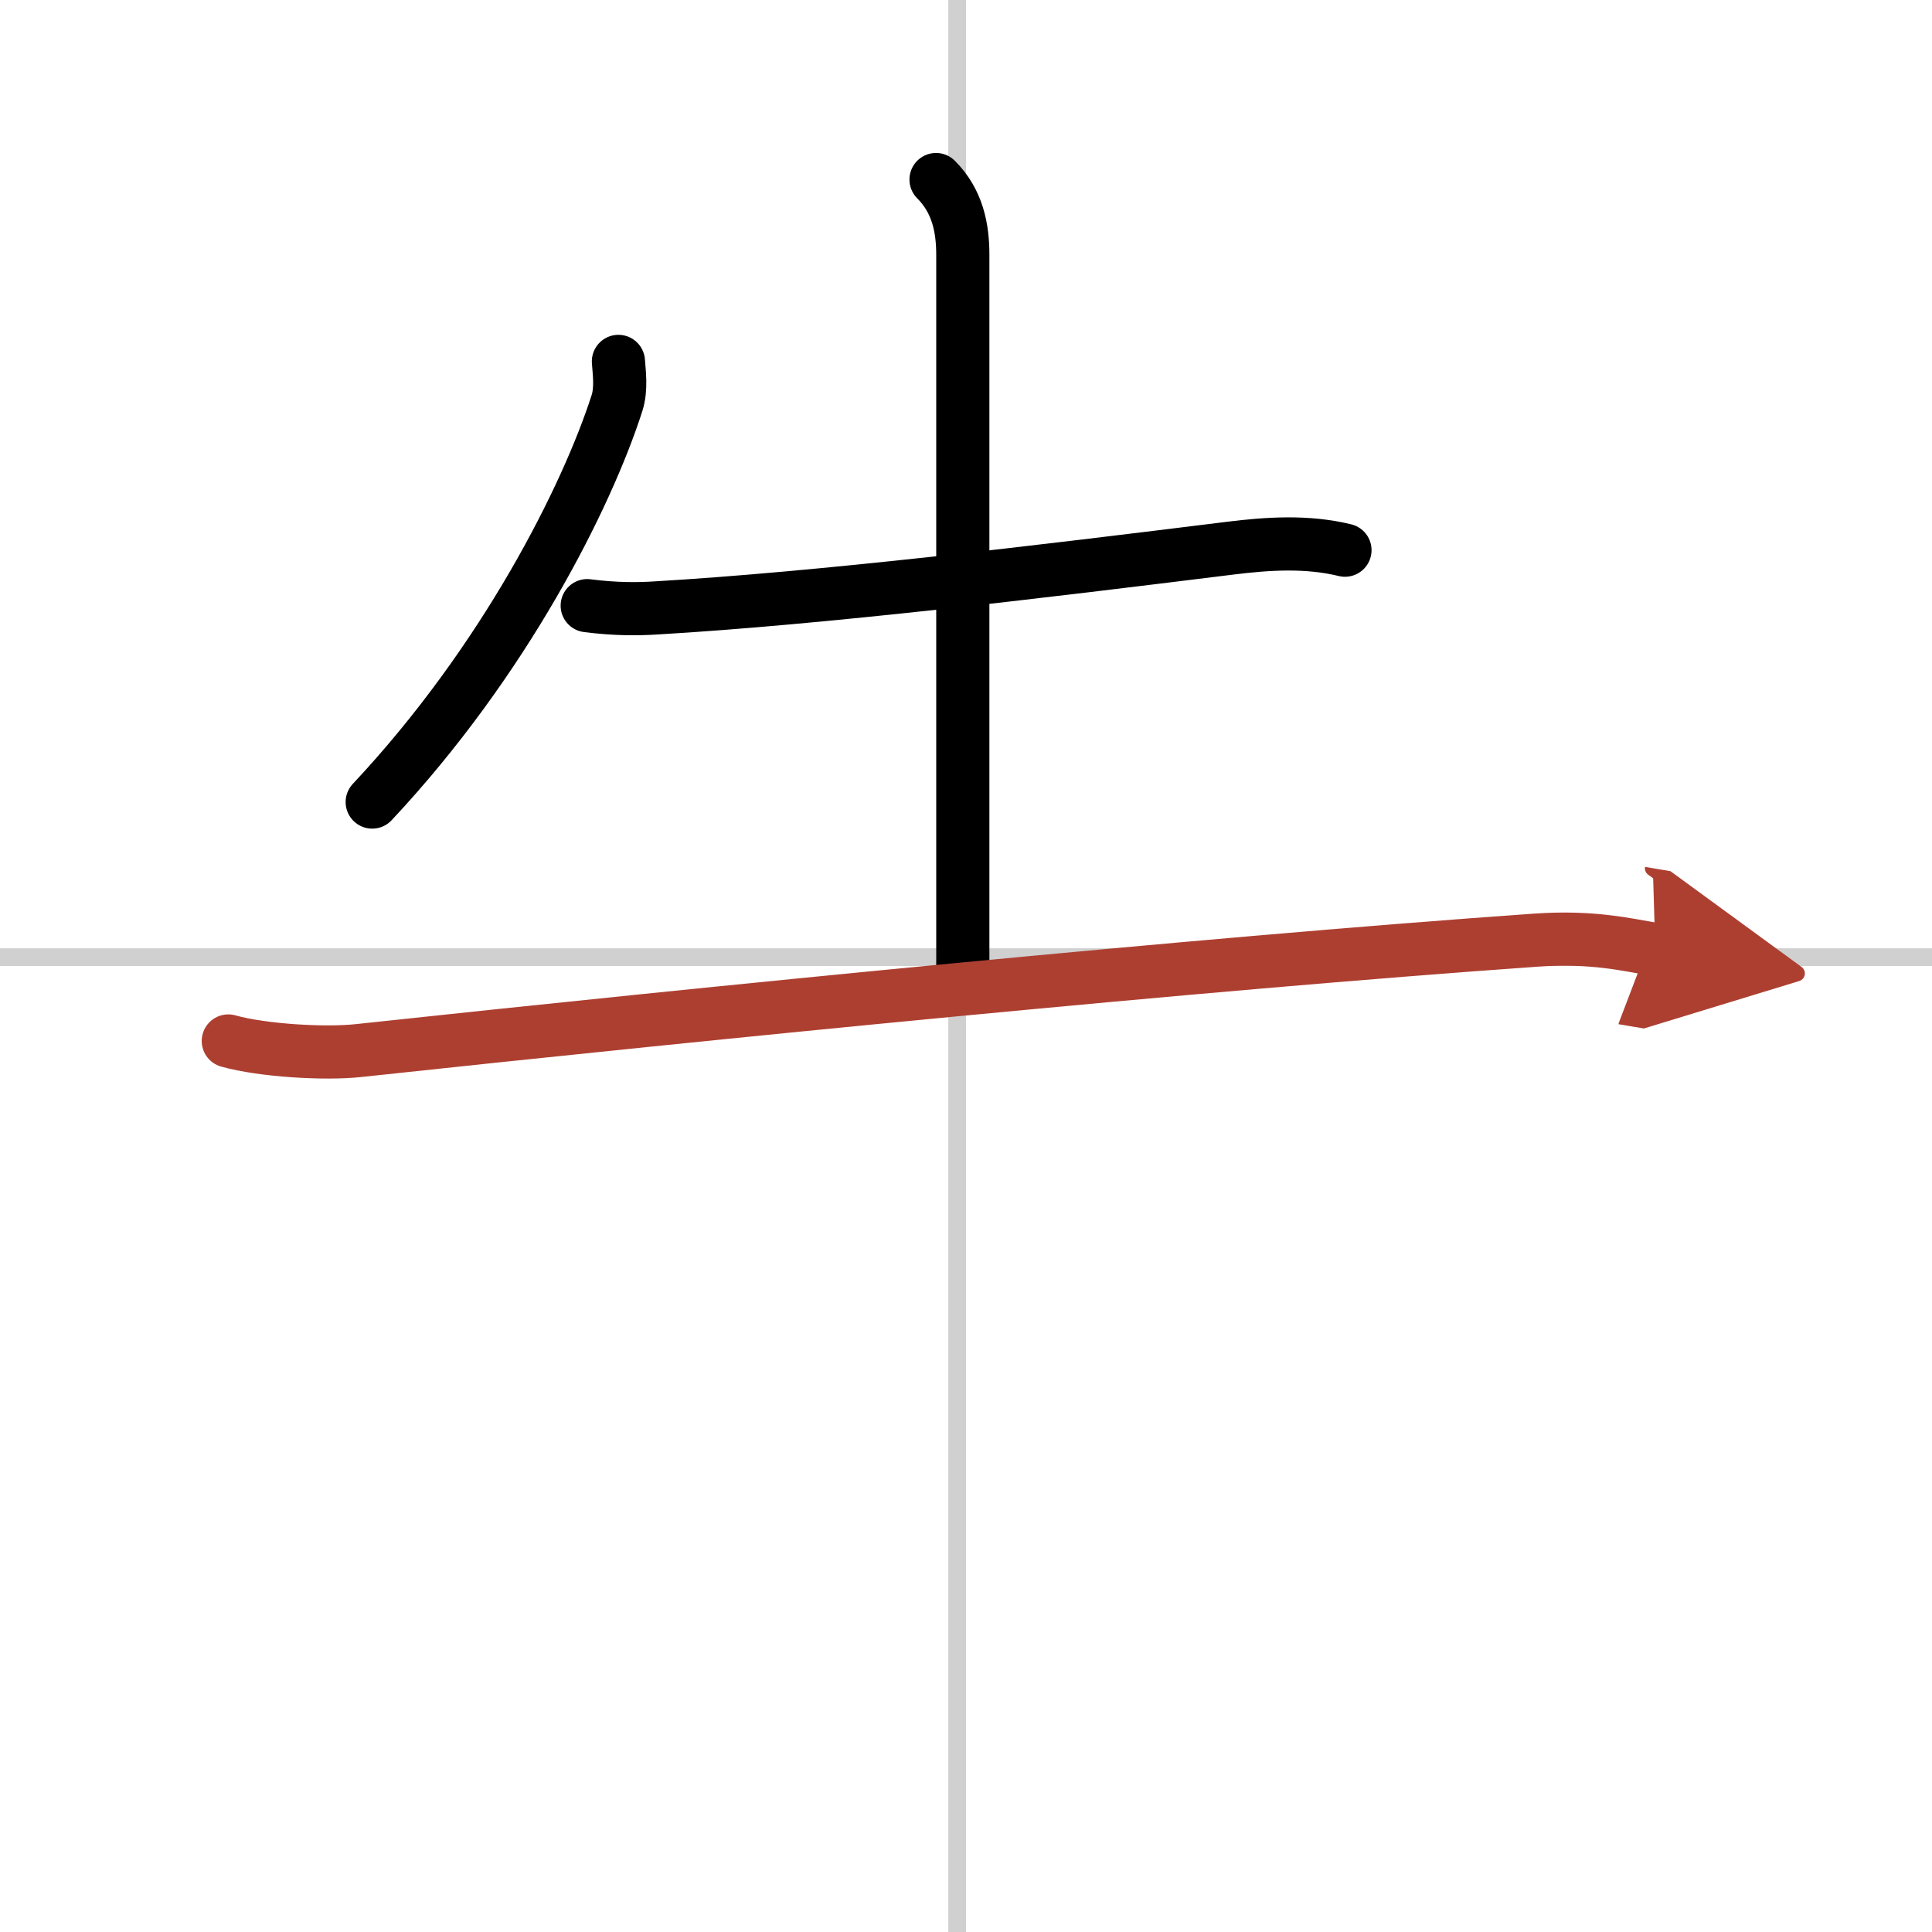 <svg width="400" height="400" viewBox="0 0 109 109" xmlns="http://www.w3.org/2000/svg"><defs><marker id="a" markerWidth="4" orient="auto" refX="1" refY="5" viewBox="0 0 10 10"><polyline points="0 0 10 5 0 10 1 5" fill="#ad3f31" stroke="#ad3f31"/></marker></defs><g fill="none" stroke="#000" stroke-linecap="round" stroke-linejoin="round" stroke-width="3"><rect width="100%" height="100%" fill="#fff" stroke="#fff"/><line x1="54" x2="54" y2="109" stroke="#d0d0d0" stroke-width="1"/><line x2="109" y1="54" y2="54" stroke="#d0d0d0" stroke-width="1"/><path d="M34.89,20.39c0.04,0.59,0.18,1.54-0.08,2.35C33.12,28,28.5,37.25,21,45.25"/><path d="m33.13 34.17c1.62 0.21 2.91 0.19 3.85 0.13 9.4-0.55 21.77-2.05 32.4-3.37 2.16-0.27 4.37-0.41 6.5 0.11"/><path d="m52.81 10.13c1.22 1.22 1.51 2.74 1.51 4.25v40.12"/><path d="m12.88 58.73c1.92 0.54 5.45 0.75 7.36 0.54 19.89-2.14 47.39-4.89 66.43-6.23 3.19-0.22 5.12 0.26 6.72 0.53" marker-end="url(#a)" stroke="#ad3f31"/></g></svg>
